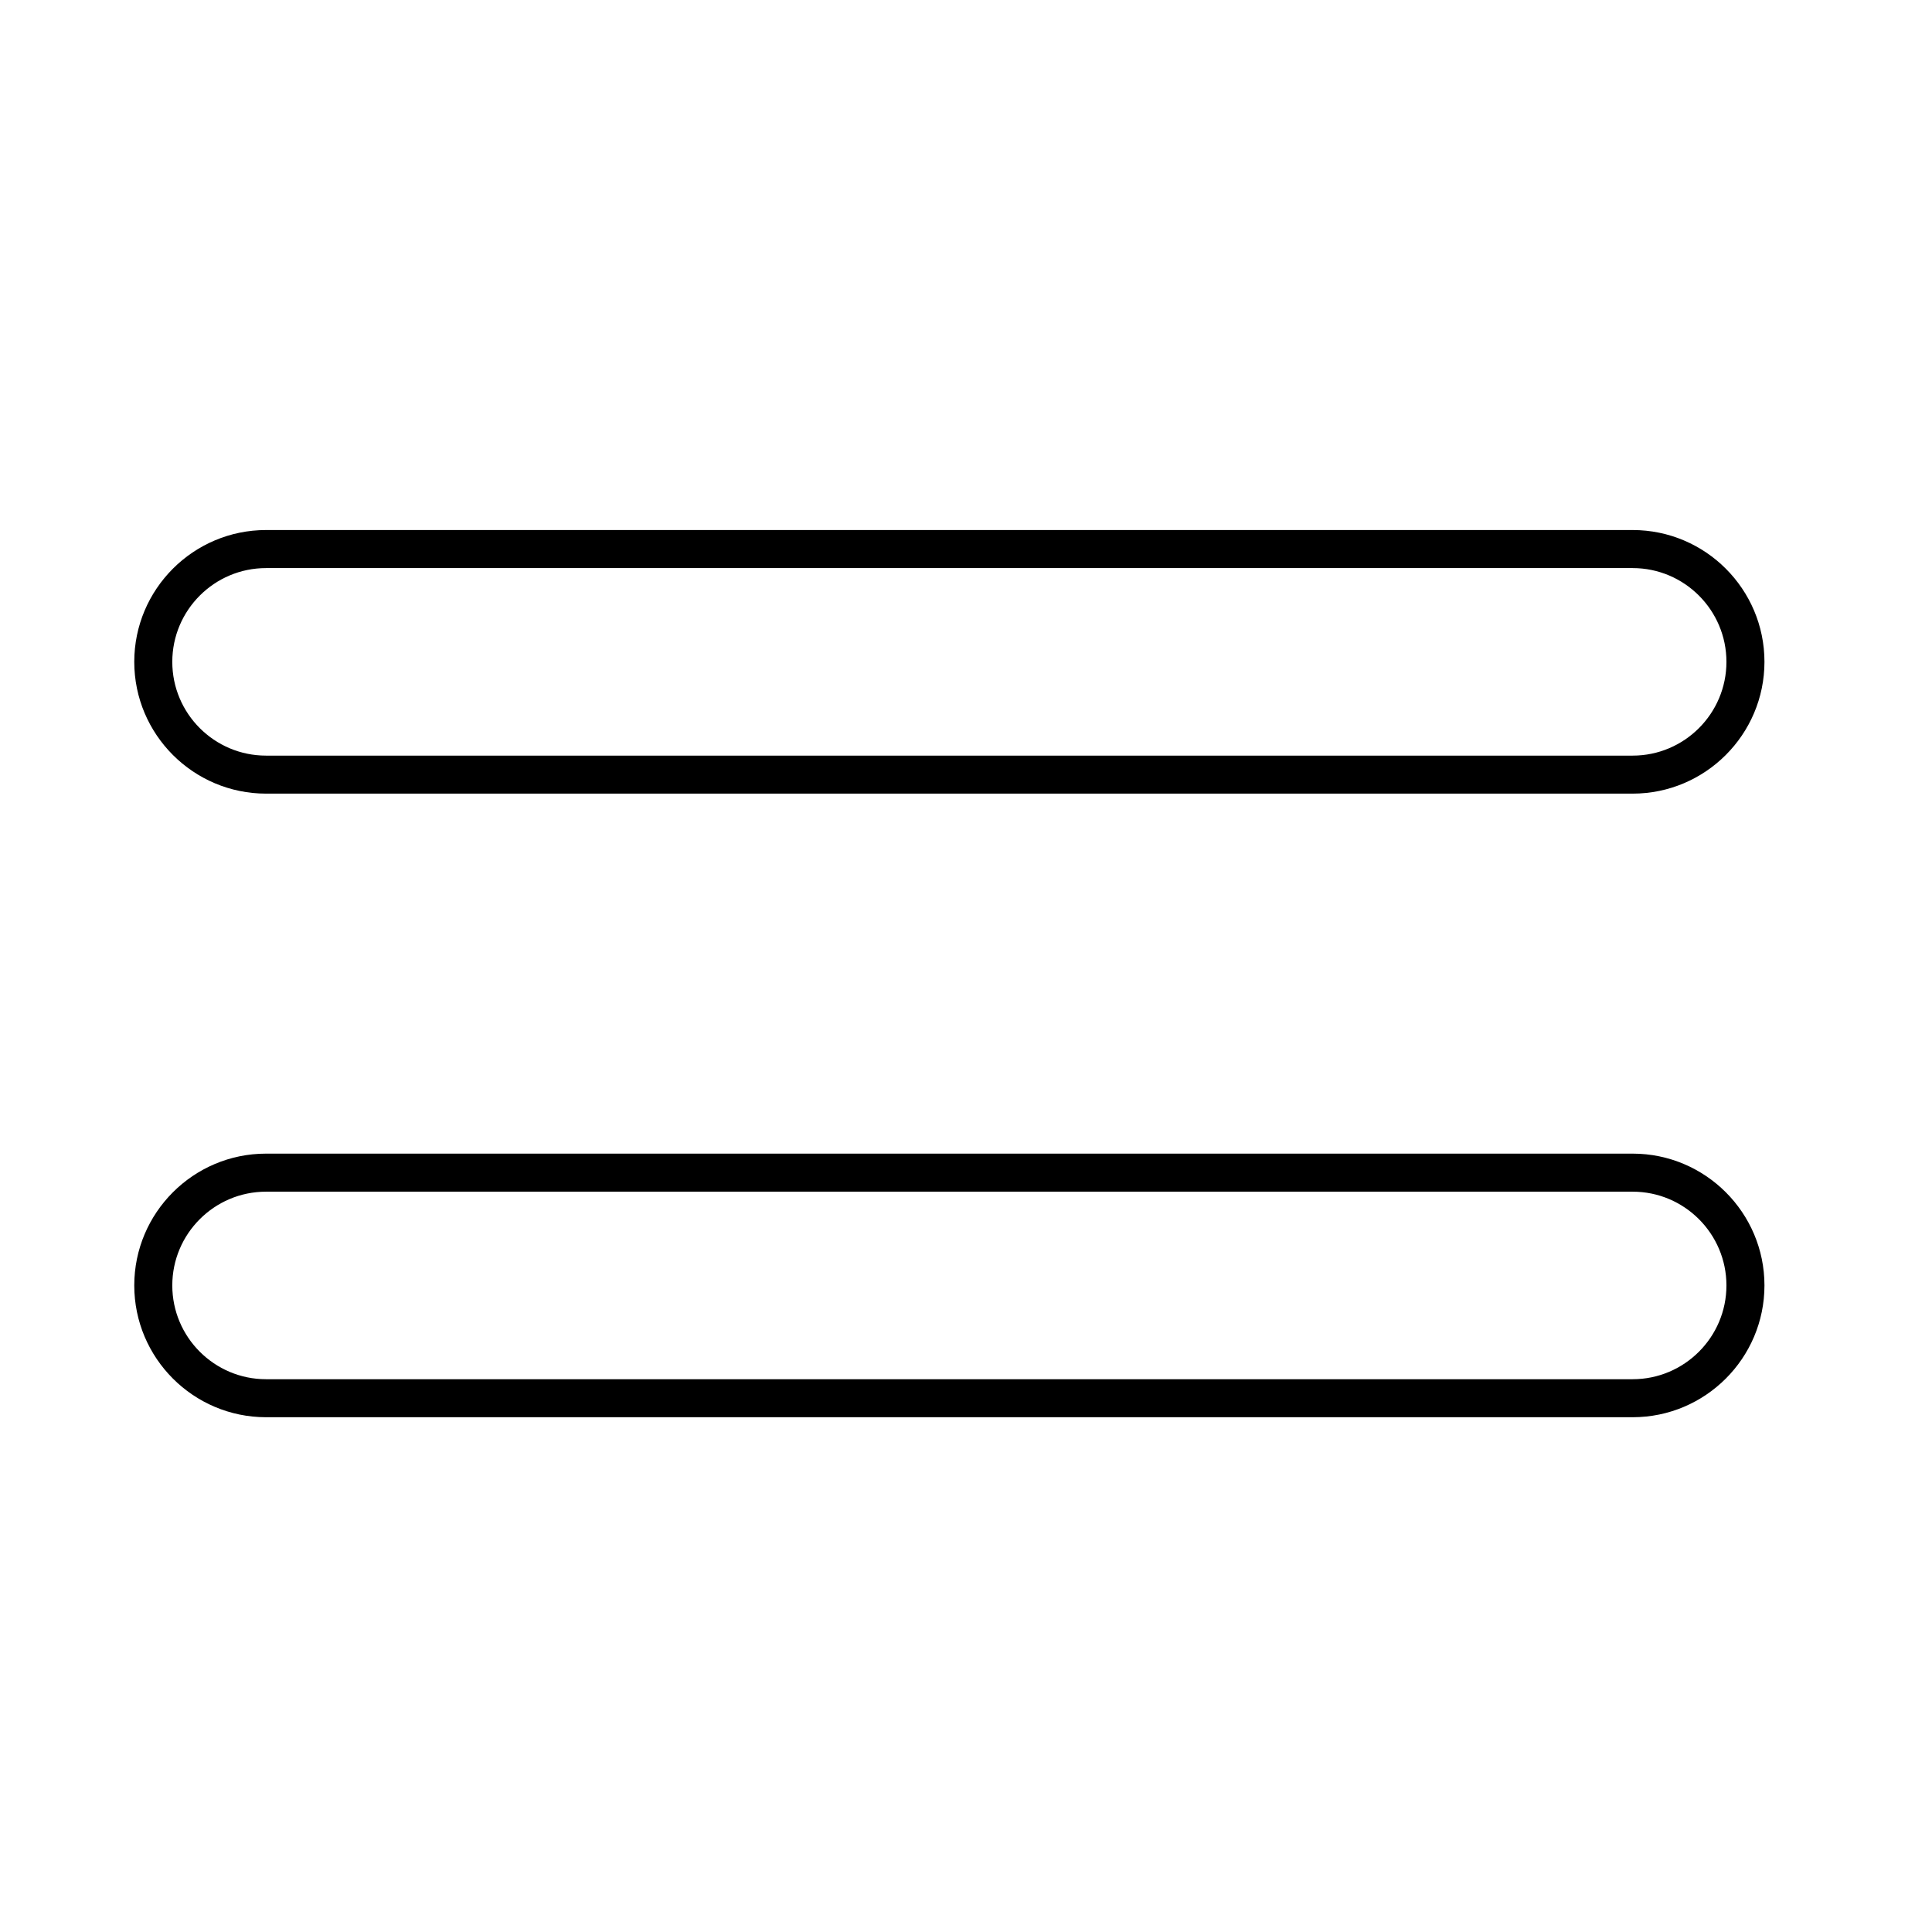 <?xml version="1.0" encoding="UTF-8"?>
<!-- Uploaded to: SVG Repo, www.svgrepo.com, Generator: SVG Repo Mixer Tools -->
<svg fill="#000000" width="800px" height="800px" version="1.1" viewBox="144 144 512 512" xmlns="http://www.w3.org/2000/svg">
 <g>
  <path d="m576.67 354.32h-362.16c-19.262 0-34.93-15.668-34.93-34.926 0-19.262 15.668-34.93 34.93-34.93h362.16c19.254 0 34.93 15.668 34.93 34.93-0.008 19.258-15.676 34.926-34.938 34.926zm-362.16-59.773c-13.703 0-24.852 11.148-24.852 24.852s11.148 24.848 24.852 24.848h362.16c13.703 0 24.852-11.145 24.852-24.848s-11.148-24.852-24.852-24.852z"/>
  <path d="m576.67 519.58h-362.16c-19.262 0-34.93-15.668-34.93-34.93 0-19.262 15.668-34.926 34.93-34.926h362.16c19.254 0 34.93 15.664 34.93 34.926 0 19.262-15.676 34.93-34.938 34.93zm-362.16-59.773c-13.703 0-24.852 11.145-24.852 24.848s11.148 24.852 24.852 24.852h362.16c13.703 0 24.852-11.148 24.852-24.852s-11.148-24.848-24.852-24.848z"/>
 </g>
</svg>